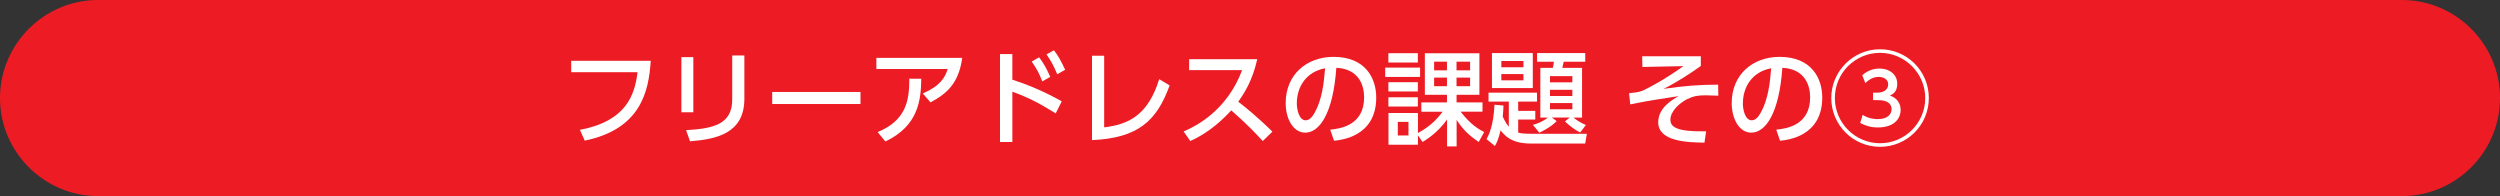 <?xml version="1.0" encoding="UTF-8"?><svg id="b" xmlns="http://www.w3.org/2000/svg" viewBox="0 0 510 40"><rect x="0" y="0" width="510" height="40" fill="#333333" stroke="none"/><g id="c"><path d="m490,0c11,0,20,9,20,20h0c0,11-9,20-20,20H20C9,40,0,31,0,20h0C0,9,9,0,20,0h470Z" style="fill:#ed1c24; stroke-width:0px;"/><path d="m132.75,12.4c-.4,6.4-2.12,13.94-13.46,16.29l-.99-2.2c9.43-1.78,11.17-7.05,11.76-11.76h-13.54v-2.33h16.23Z" style="fill:#fff; stroke-width:0px;"/><path d="m141.44,22.9h-2.44v-11.25h2.44v11.25Zm10.41-2.73c0,7.1-5.82,8.25-11.09,8.65l-.8-2.27c5.54-.31,9.41-1.18,9.41-6.21v-9.03h2.48v8.86Z" style="fill:#fff; stroke-width:0px;"/><path d="m175.54,18.76v2.46h-18.01v-2.46h18.01Z" style="fill:#fff; stroke-width:0px;"/><path d="m196.29,11.81c-.71,5.23-3.19,7.33-6.47,9.07l-1.57-1.81c3.63-1.57,4.56-3.32,5.08-5h-14.55v-2.27h17.51Zm-17.26,15.14c5.75-2.39,6.49-6.3,6.47-10.9l2.44.02c-.08,4.2-.46,9.53-7.33,12.79l-1.57-1.91Z" style="fill:#fff; stroke-width:0px;"/><path d="m215.36,23.13c-3.4-2.12-5.54-3.21-8.84-4.43v10.27h-2.52V11.03h2.52v5.23c4.91,1.55,8.69,3.63,10.08,4.41l-1.24,2.46Zm-3.38-11.44c.97,1.24,1.6,2.48,2.27,3.99l-1.62.92c-.63-1.64-1.18-2.62-2.16-4.05l1.51-.86Zm3.02-1.43c.88,1.11,1.47,2.2,2.29,3.97l-1.62.92c-.74-1.76-1.13-2.52-2.18-4.05l1.51-.84Z" style="fill:#fff; stroke-width:0px;"/><path d="m225.25,25.98c5.31-.61,9.03-2.79,11.23-9.83l2.12,1.28c-2.58,7.14-6.36,10.75-15.83,11.15V11.37h2.48v14.61Z" style="fill:#fff; stroke-width:0px;"/><path d="m256.48,12.08c-.97,4.28-2.52,6.76-3.88,8.67,1.18.9,3.84,3.02,6.97,6.11l-1.97,1.91c-.99-1.07-2.79-3.07-6.42-6.26-2.88,3.15-5.79,5.12-8.36,6.26l-1.36-1.95c2.5-1.07,8.82-4.22,11.93-12.51h-10.81v-2.23h13.92Z" style="fill:#fff; stroke-width:0px;"/><path d="m271.37,26.45c2.23-.21,6.91-.97,6.91-6.59,0-2.33-.96-5.79-5.67-6.03-.65,9.34-3.44,13.23-6.34,13.23-2.44,0-3.99-2.79-3.99-6.03,0-5.9,4.37-9.43,9.76-9.43,6.53,0,8.71,4.37,8.71,8.31,0,7.94-7.12,8.65-8.61,8.8l-.78-2.27Zm-6.82-5.35c0,1.22.44,3.44,1.8,3.44.8,0,1.39-.71,1.89-1.64,1.43-2.6,1.83-5.82,2.08-8.97-3.78.69-5.77,3.7-5.77,7.16Z" style="fill:#fff; stroke-width:0px;"/><path d="m289.7,13.79v1.91h-7.12v-1.91h7.12Zm.25,8.99v-1.89h5.23v-1.55h-4.51v-8.48h11.13v8.48h-4.66v1.55h5.29v1.89h-4.47c2.08,2.67,3.67,3.57,4.81,4.16l-1.11,2.02c-2.1-1.41-3.3-2.65-4.51-4.51v5.42h-1.95v-5.48c-1.93,2.69-4.12,4.03-5,4.58l-.94-1.36v1.91h-6.01v-6.47h6.01v4.09c2.86-1.55,4.16-3.21,5.04-4.35h-4.33Zm-.71-11.93v1.91h-6.01v-1.91h6.01Zm0,5.92v1.89h-6.01v-1.89h6.01Zm0,3.07v1.89h-6.01v-1.89h6.01Zm-1.91,5.02h-2.18v2.77h2.18v-2.77Zm7.85-12.28h-2.62v1.76h2.62v-1.76Zm0,3.25h-2.62v1.76h2.62v-1.76Zm4.72-3.25h-2.77v1.76h2.77v-1.76Zm0,3.25h-2.77v1.76h2.77v-1.76Z" style="fill:#fff; stroke-width:0px;"/><path d="m306.71,21.53c-.02.63-.04,1.11-.15,2.27.46.99.88,1.64,1.24,2.04v-5.12h-4.14v-1.81h9.89v1.81h-3.84v1.89h3.49v1.78h-3.49v2.65c.48.15,1.03.25,2.67.25h11.34l-.34,1.99h-11.09c-4.03,0-5.35-1.66-6.17-2.69-.46,1.99-.9,2.73-1.16,3.19l-1.72-1.41c.48-.82,1.41-2.6,1.64-7.01l1.83.17Zm-2.35-10.71h8.33v7.14h-8.33v-7.14Zm1.91,1.62v1.28h4.51v-1.28h-4.51Zm0,2.67v1.28h4.51v-1.28h-4.51Zm6.42,10.37c1.81-.48,2.83-1.3,3.09-1.49h-1.55v-10.14h2.54c.06-.23.15-.61.23-1.26h-3.44v-1.76h9.83v1.76h-4.39c-.04.19-.27,1.15-.29,1.26h4.03v10.14h-1.76c.8.63,1.62,1.13,2.54,1.51l-1.16,1.53c-1.26-.65-1.85-1.13-3.11-2.25l.97-.8h-3.63l.97.73c-1.16,1.22-3.04,2.12-3.53,2.37l-1.32-1.62Zm3.51-9.95v1.26h4.56v-1.26h-4.56Zm0,2.79v1.26h4.56v-1.26h-4.56Zm0,2.71v1.26h4.56v-1.26h-4.56Z" style="fill:#fff; stroke-width:0px;"/><path d="m346.97,11.48v1.97c-1.8,1.32-5.16,3.51-7.62,4.68,4.16-.59,7.14-.86,11.15-.86l.04,2.25c-1.11-.04-2-.08-2.58-.08-1.7,0-2.62.21-3.8.8-1.62.82-3.4,2.5-3.4,4.16,0,1.51,1.24,2.5,7.29,2.39l-.34,2.31c-3.4-.06-9.43-.19-9.43-4.16,0-2.92,2.77-4.54,4.16-5.33-3.15.48-6.28.94-9.87,1.68l-.23-2.29c1.81-.15,2.39-.29,3.3-.76.88-.46,3.67-1.81,7.77-4.75l-8.36.17-.04-2.18h11.97Z" style="fill:#fff; stroke-width:0px;"/><path d="m362.36,26.45c2.23-.21,6.91-.97,6.91-6.59,0-2.33-.97-5.79-5.67-6.03-.65,9.34-3.44,13.23-6.34,13.23-2.44,0-3.99-2.79-3.99-6.03,0-5.9,4.37-9.43,9.76-9.43,6.53,0,8.71,4.37,8.71,8.31,0,7.94-7.12,8.65-8.61,8.8l-.78-2.27Zm-6.82-5.35c0,1.22.44,3.44,1.81,3.44.8,0,1.38-.71,1.89-1.64,1.43-2.6,1.83-5.82,2.08-8.97-3.78.69-5.77,3.7-5.77,7.16Z" style="fill:#fff; stroke-width:0px;"/><path d="m393.48,20c0,5.5-4.45,9.95-9.95,9.95s-9.95-4.45-9.95-9.95,4.49-9.95,9.95-9.95,9.95,4.39,9.95,9.95Zm-19.17,0c0,5.08,4.14,9.22,9.22,9.22s9.22-4.14,9.22-9.22-4.18-9.22-9.22-9.22-9.22,4.07-9.22,9.22Zm5.67,3.44c1.37.86,2.73.86,3.09.86,2.14,0,2.81-1.11,2.81-2.04,0-.36-.08-1.83-2.73-1.83h-1.05v-1.53h.95c1.05,0,2.14-.52,2.14-1.68s-1.11-1.53-1.91-1.53c-.34,0-1.51,0-2.75,1.26l-.63-1.6c1.01-.9,2.16-1.36,3.51-1.36,2.23,0,3.63,1.36,3.63,3.09s-.96,2.14-1.49,2.41c2.18.78,2.18,2.56,2.18,2.96,0,1.72-1.3,3.55-4.64,3.55-1.53,0-2.58-.38-3.61-.92l.5-1.64Z" style="fill:#fff; stroke-width:0px;"/></g></svg>